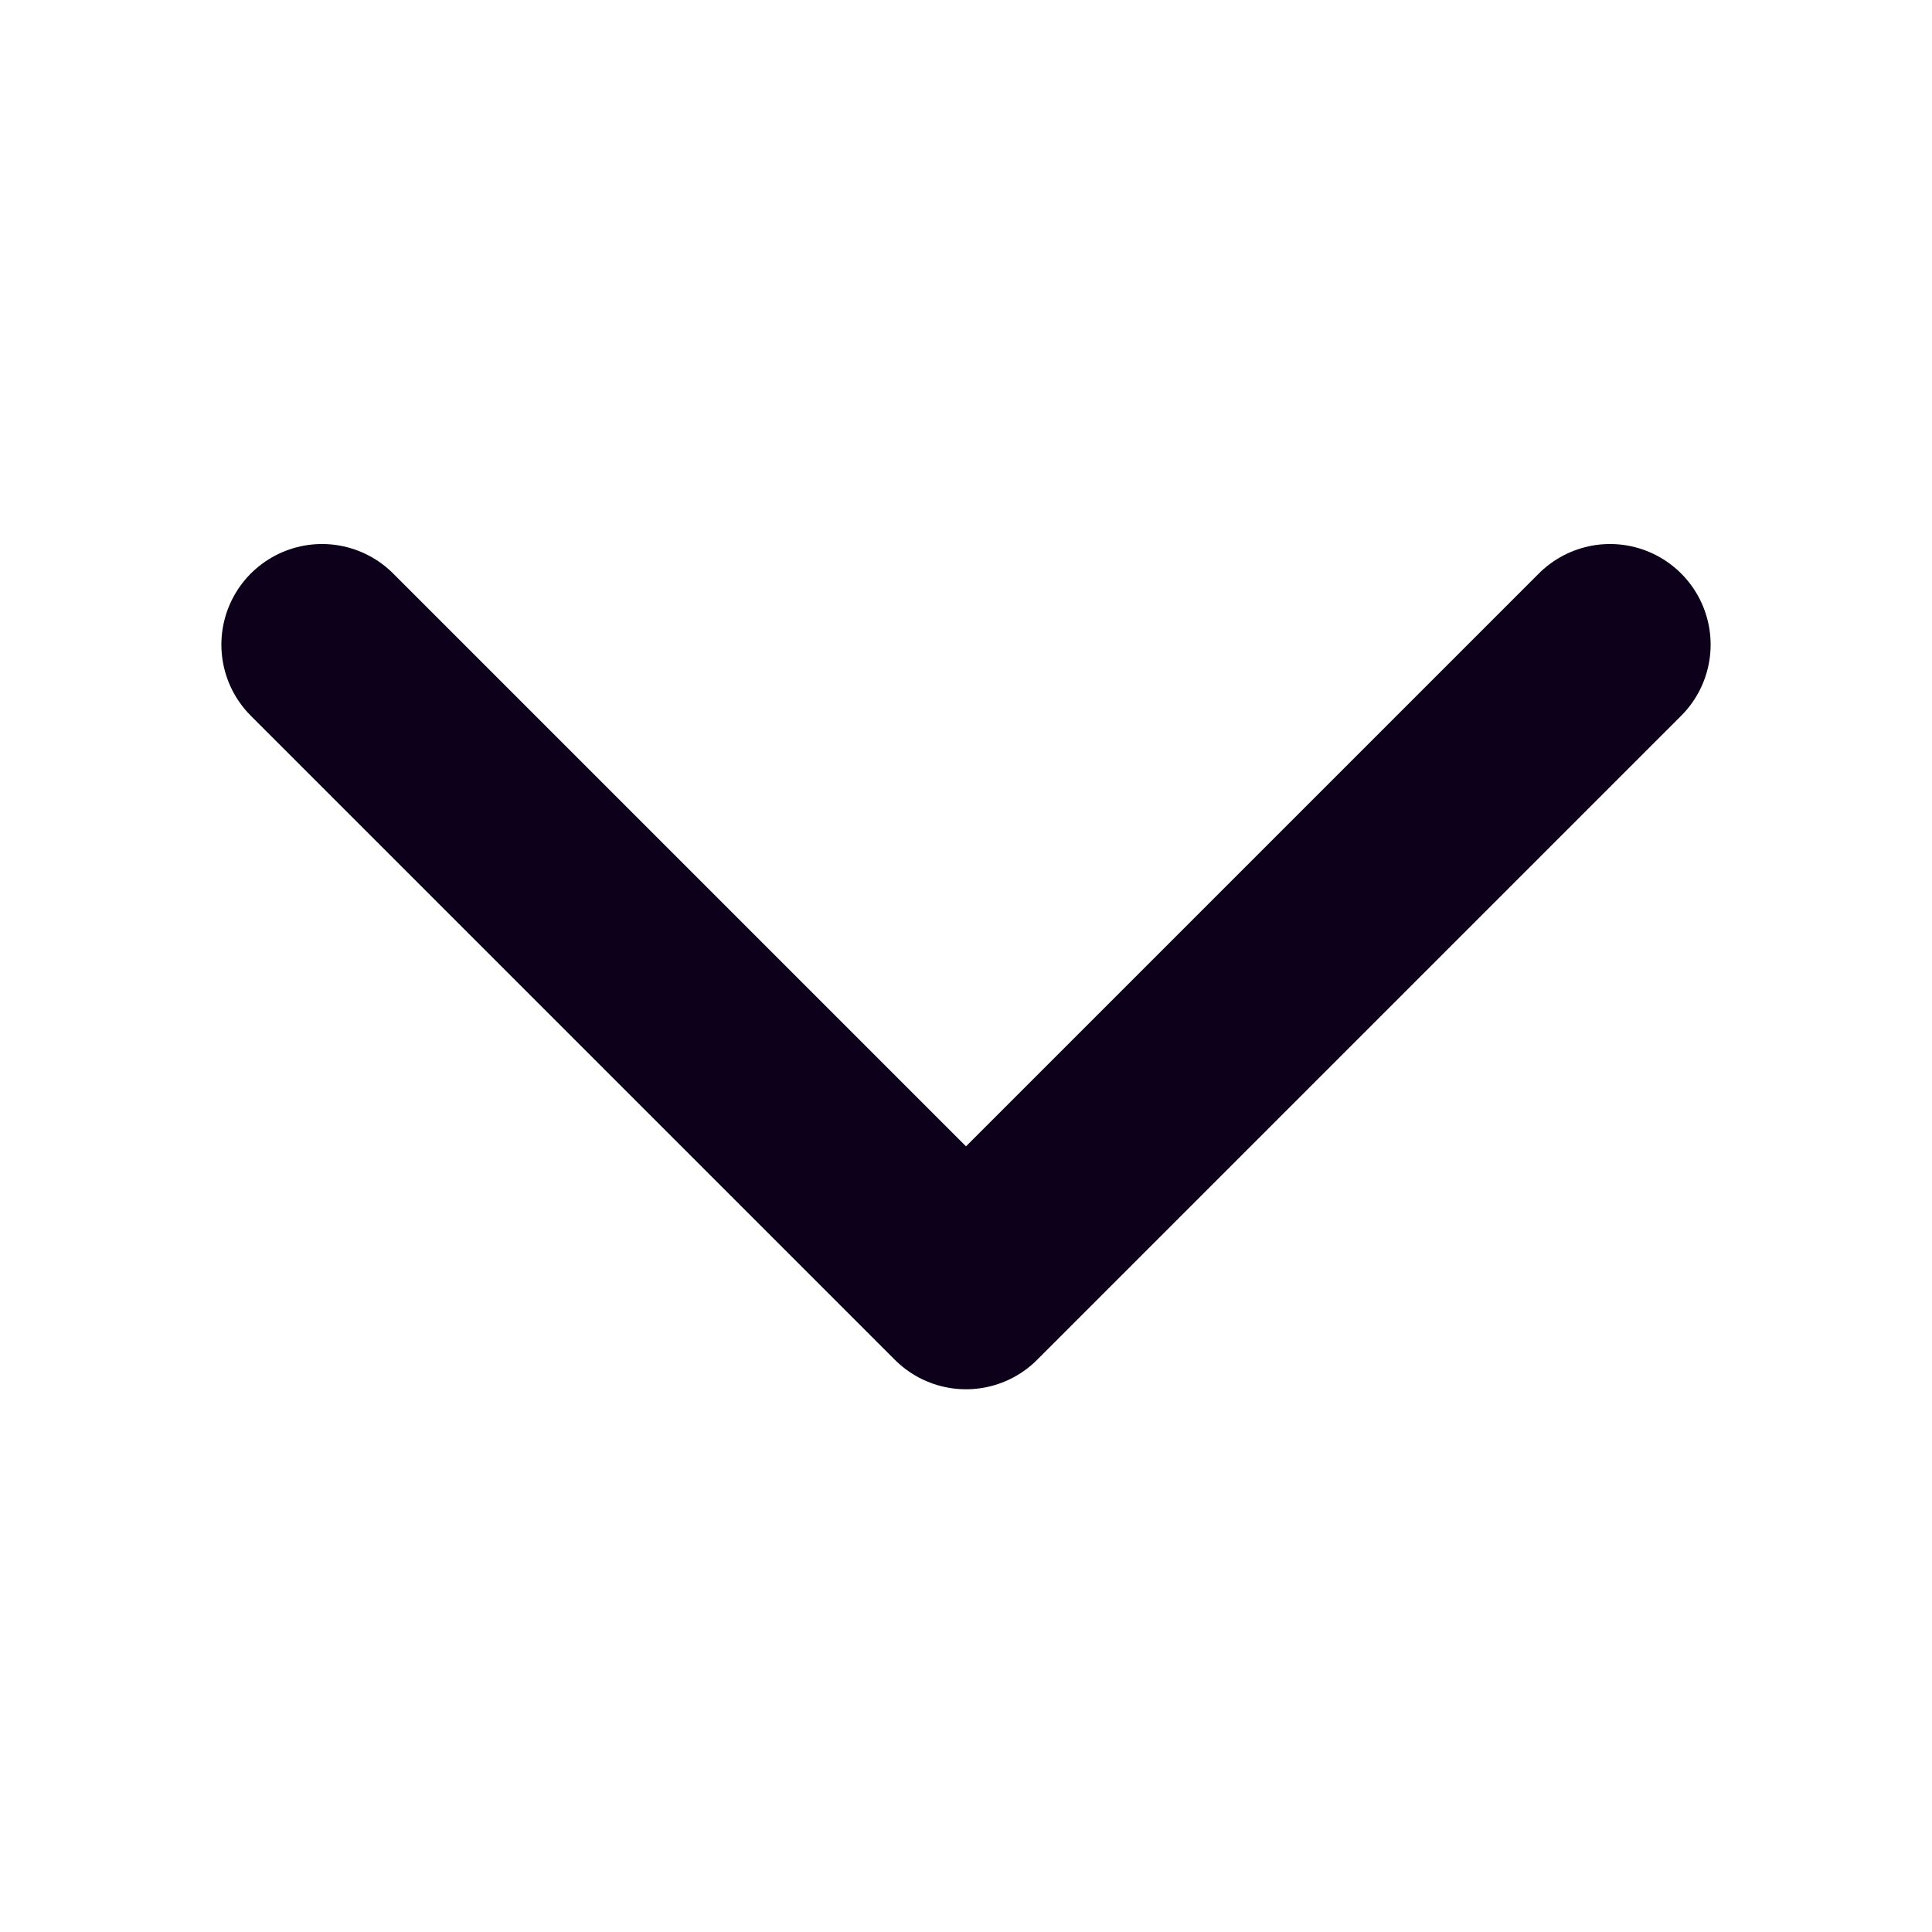 <svg width="24" height="24" viewBox="0 0 24 24" fill="none" xmlns="http://www.w3.org/2000/svg">
<path d="M4 8.008L12 16.008L20 8.008" stroke="#0D001A" stroke-width="2.5" stroke-linecap="round" stroke-linejoin="round"/>
</svg>
